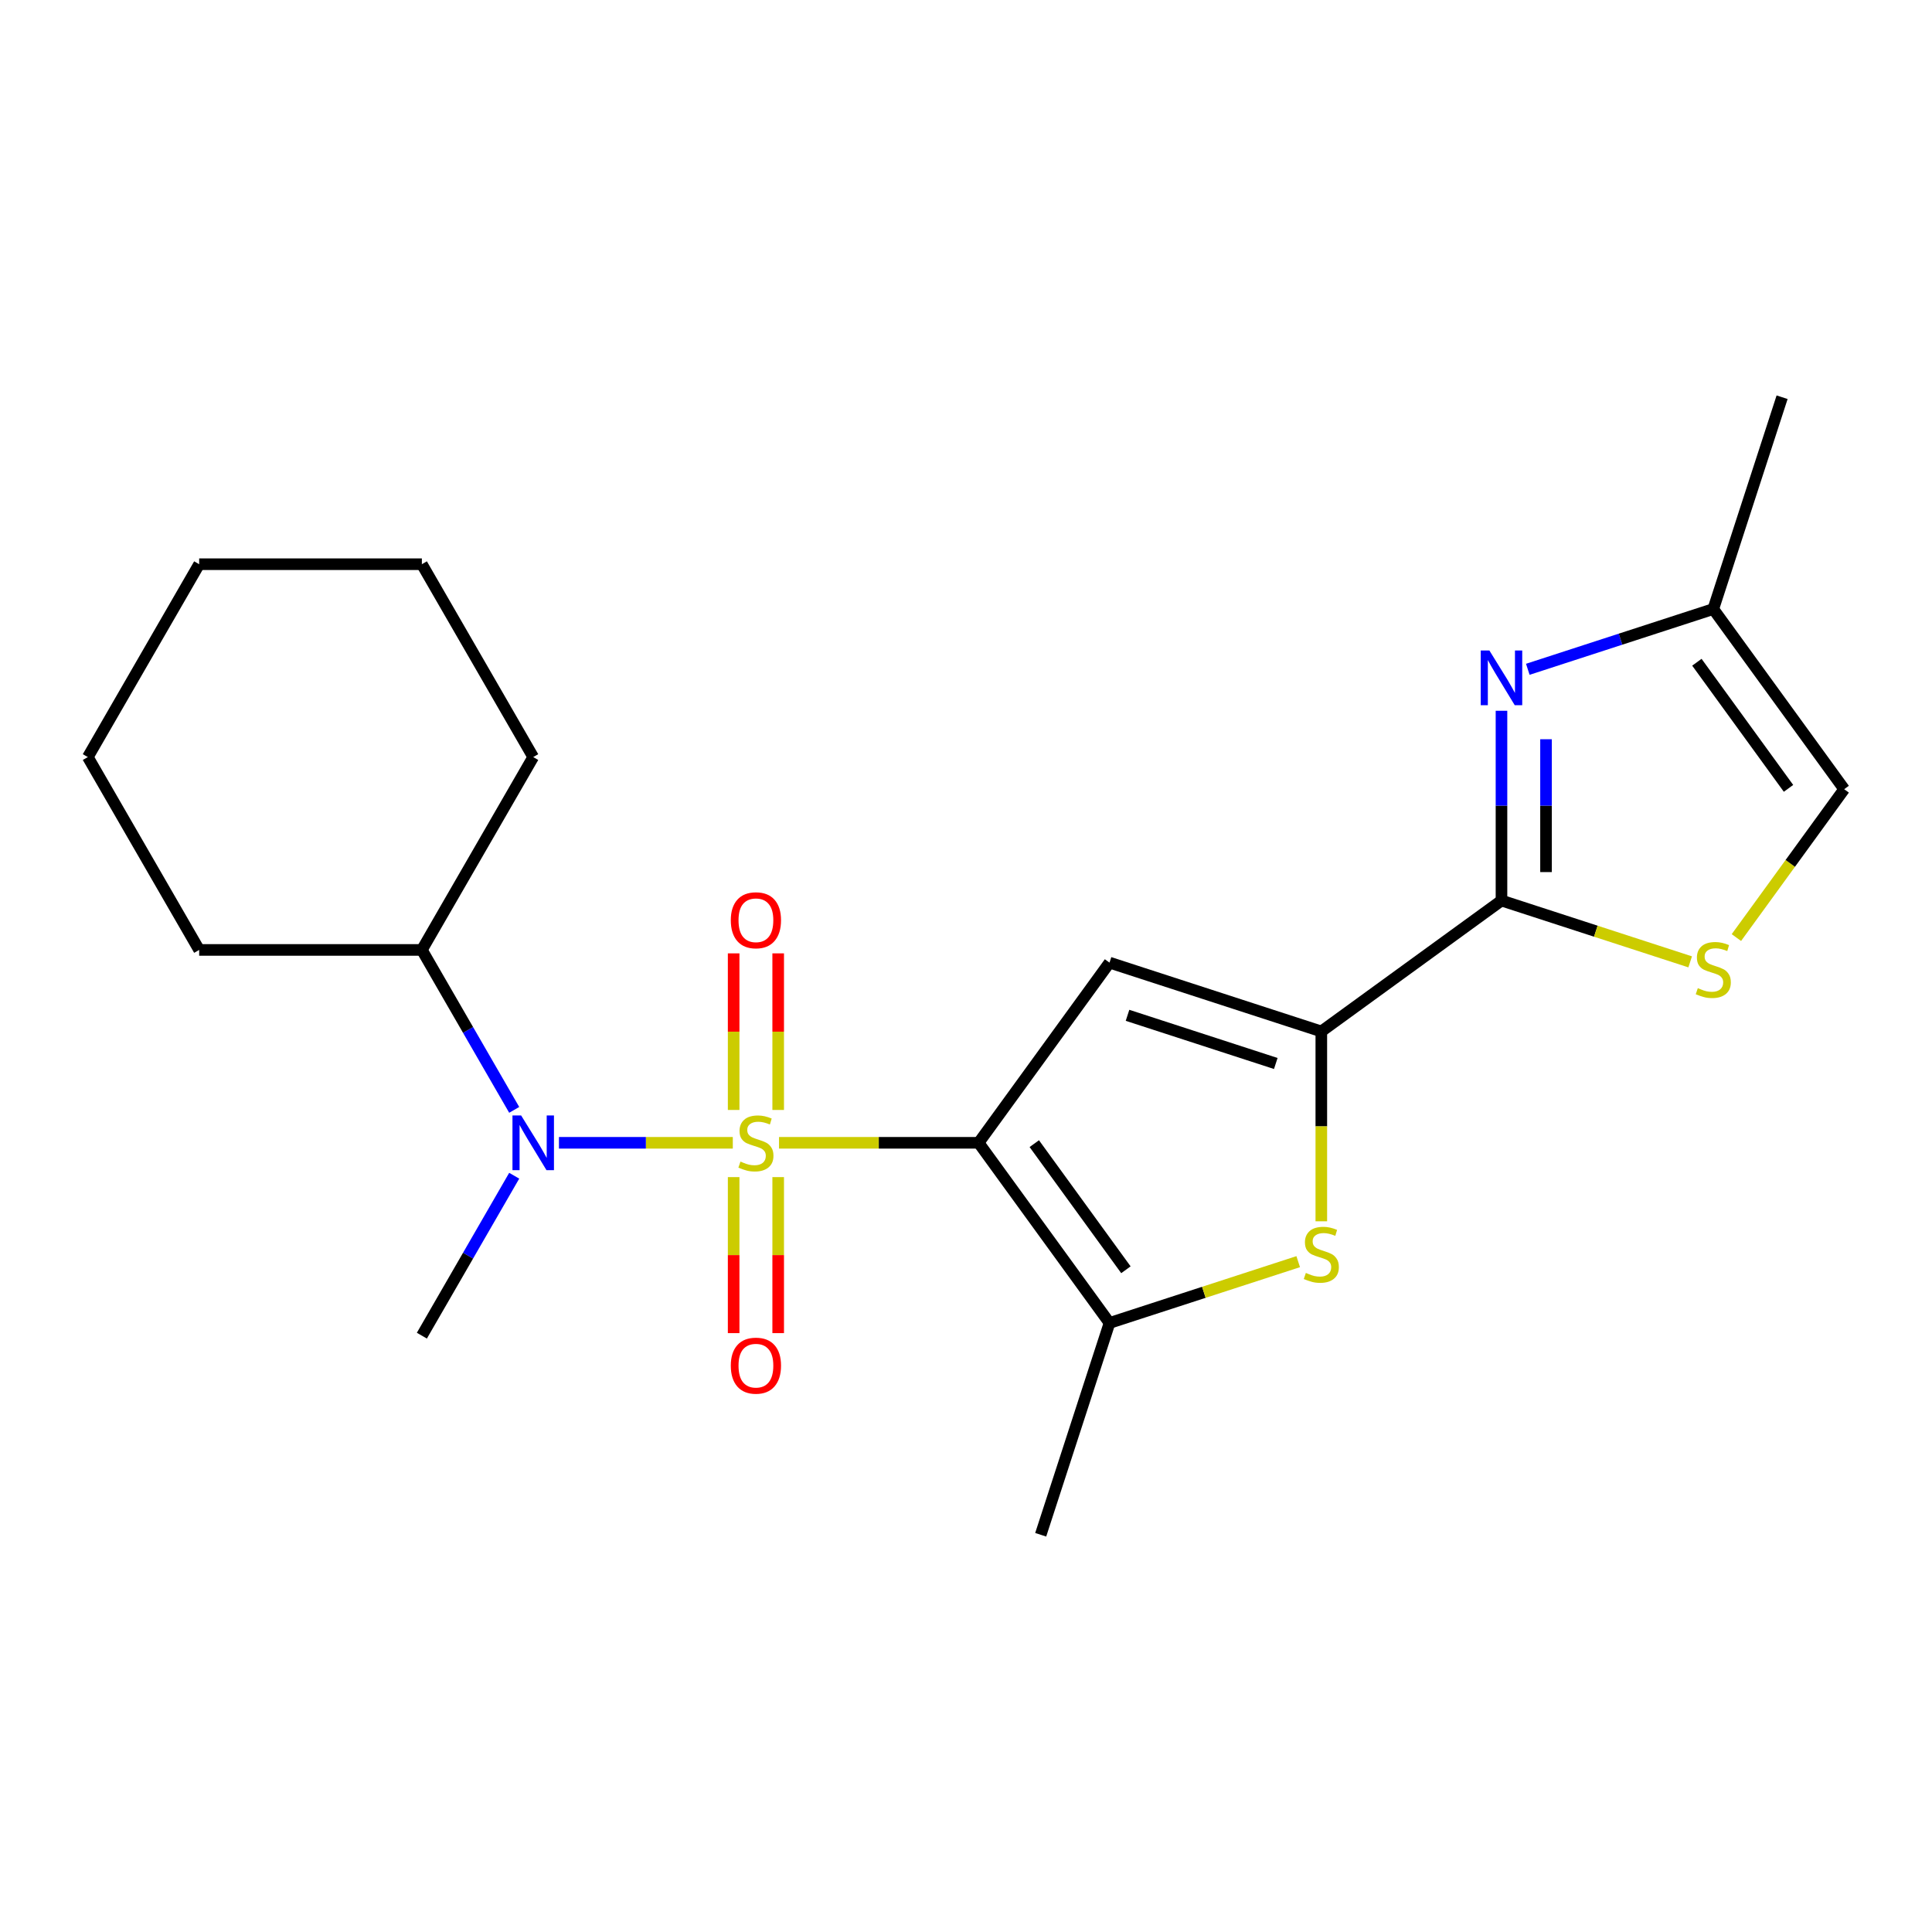 <?xml version='1.0' encoding='iso-8859-1'?>
<svg version='1.1' baseProfile='full'
              xmlns='http://www.w3.org/2000/svg'
                      xmlns:rdkit='http://www.rdkit.org/xml'
                      xmlns:xlink='http://www.w3.org/1999/xlink'
                  xml:space='preserve'
width='1000px' height='1000px' viewBox='0 0 1000 1000'>
<!-- END OF HEADER -->
<rect style='opacity:1.0;fill:#FFFFFF;stroke:none' width='1000' height='1000' x='0' y='0'> </rect>
<path class='bond-0' d='M 403.223,591.511 L 454.876,591.511' style='fill:none;fill-rule:evenodd;stroke:#CCCC00;stroke-width:6px;stroke-linecap:butt;stroke-linejoin:miter;stroke-opacity:1' />
<path class='bond-0' d='M 454.876,591.511 L 506.53,591.511' style='fill:none;fill-rule:evenodd;stroke:#000000;stroke-width:6px;stroke-linecap:butt;stroke-linejoin:miter;stroke-opacity:1' />
<path class='bond-7' d='M 379.299,591.511 L 334.307,591.511' style='fill:none;fill-rule:evenodd;stroke:#CCCC00;stroke-width:6px;stroke-linecap:butt;stroke-linejoin:miter;stroke-opacity:1' />
<path class='bond-7' d='M 334.307,591.511 L 289.315,591.511' style='fill:none;fill-rule:evenodd;stroke:#0000FF;stroke-width:6px;stroke-linecap:butt;stroke-linejoin:miter;stroke-opacity:1' />
<path class='bond-9' d='M 402.788,574.509 L 402.788,533.984' style='fill:none;fill-rule:evenodd;stroke:#CCCC00;stroke-width:6px;stroke-linecap:butt;stroke-linejoin:miter;stroke-opacity:1' />
<path class='bond-9' d='M 402.788,533.984 L 402.788,493.459' style='fill:none;fill-rule:evenodd;stroke:#FF0000;stroke-width:6px;stroke-linecap:butt;stroke-linejoin:miter;stroke-opacity:1' />
<path class='bond-9' d='M 379.734,574.509 L 379.734,533.984' style='fill:none;fill-rule:evenodd;stroke:#CCCC00;stroke-width:6px;stroke-linecap:butt;stroke-linejoin:miter;stroke-opacity:1' />
<path class='bond-9' d='M 379.734,533.984 L 379.734,493.459' style='fill:none;fill-rule:evenodd;stroke:#FF0000;stroke-width:6px;stroke-linecap:butt;stroke-linejoin:miter;stroke-opacity:1' />
<path class='bond-10' d='M 379.734,609.273 L 379.734,649.648' style='fill:none;fill-rule:evenodd;stroke:#CCCC00;stroke-width:6px;stroke-linecap:butt;stroke-linejoin:miter;stroke-opacity:1' />
<path class='bond-10' d='M 379.734,649.648 L 379.734,690.022' style='fill:none;fill-rule:evenodd;stroke:#FF0000;stroke-width:6px;stroke-linecap:butt;stroke-linejoin:miter;stroke-opacity:1' />
<path class='bond-10' d='M 402.788,609.273 L 402.788,649.648' style='fill:none;fill-rule:evenodd;stroke:#CCCC00;stroke-width:6px;stroke-linecap:butt;stroke-linejoin:miter;stroke-opacity:1' />
<path class='bond-10' d='M 402.788,649.648 L 402.788,690.022' style='fill:none;fill-rule:evenodd;stroke:#FF0000;stroke-width:6px;stroke-linecap:butt;stroke-linejoin:miter;stroke-opacity:1' />
<path class='bond-1' d='M 506.53,591.511 L 574.283,498.257' style='fill:none;fill-rule:evenodd;stroke:#000000;stroke-width:6px;stroke-linecap:butt;stroke-linejoin:miter;stroke-opacity:1' />
<path class='bond-4' d='M 506.53,591.511 L 574.283,684.766' style='fill:none;fill-rule:evenodd;stroke:#000000;stroke-width:6px;stroke-linecap:butt;stroke-linejoin:miter;stroke-opacity:1' />
<path class='bond-4' d='M 535.344,591.949 L 582.771,657.227' style='fill:none;fill-rule:evenodd;stroke:#000000;stroke-width:6px;stroke-linecap:butt;stroke-linejoin:miter;stroke-opacity:1' />
<path class='bond-2' d='M 574.283,498.257 L 683.91,533.877' style='fill:none;fill-rule:evenodd;stroke:#000000;stroke-width:6px;stroke-linecap:butt;stroke-linejoin:miter;stroke-opacity:1' />
<path class='bond-2' d='M 583.603,525.525 L 660.342,550.459' style='fill:none;fill-rule:evenodd;stroke:#000000;stroke-width:6px;stroke-linecap:butt;stroke-linejoin:miter;stroke-opacity:1' />
<path class='bond-3' d='M 683.91,533.877 L 777.165,466.123' style='fill:none;fill-rule:evenodd;stroke:#000000;stroke-width:6px;stroke-linecap:butt;stroke-linejoin:miter;stroke-opacity:1' />
<path class='bond-22' d='M 683.91,533.877 L 683.91,583.01' style='fill:none;fill-rule:evenodd;stroke:#000000;stroke-width:6px;stroke-linecap:butt;stroke-linejoin:miter;stroke-opacity:1' />
<path class='bond-22' d='M 683.91,583.01 L 683.91,632.144' style='fill:none;fill-rule:evenodd;stroke:#CCCC00;stroke-width:6px;stroke-linecap:butt;stroke-linejoin:miter;stroke-opacity:1' />
<path class='bond-6' d='M 777.165,466.123 L 777.165,417.01' style='fill:none;fill-rule:evenodd;stroke:#000000;stroke-width:6px;stroke-linecap:butt;stroke-linejoin:miter;stroke-opacity:1' />
<path class='bond-6' d='M 777.165,417.01 L 777.165,367.896' style='fill:none;fill-rule:evenodd;stroke:#0000FF;stroke-width:6px;stroke-linecap:butt;stroke-linejoin:miter;stroke-opacity:1' />
<path class='bond-6' d='M 800.219,451.389 L 800.219,417.01' style='fill:none;fill-rule:evenodd;stroke:#000000;stroke-width:6px;stroke-linecap:butt;stroke-linejoin:miter;stroke-opacity:1' />
<path class='bond-6' d='M 800.219,417.01 L 800.219,382.63' style='fill:none;fill-rule:evenodd;stroke:#0000FF;stroke-width:6px;stroke-linecap:butt;stroke-linejoin:miter;stroke-opacity:1' />
<path class='bond-8' d='M 777.165,466.123 L 825.998,481.99' style='fill:none;fill-rule:evenodd;stroke:#000000;stroke-width:6px;stroke-linecap:butt;stroke-linejoin:miter;stroke-opacity:1' />
<path class='bond-8' d='M 825.998,481.99 L 874.83,497.857' style='fill:none;fill-rule:evenodd;stroke:#CCCC00;stroke-width:6px;stroke-linecap:butt;stroke-linejoin:miter;stroke-opacity:1' />
<path class='bond-5' d='M 574.283,684.766 L 623.116,668.899' style='fill:none;fill-rule:evenodd;stroke:#000000;stroke-width:6px;stroke-linecap:butt;stroke-linejoin:miter;stroke-opacity:1' />
<path class='bond-5' d='M 623.116,668.899 L 671.949,653.032' style='fill:none;fill-rule:evenodd;stroke:#CCCC00;stroke-width:6px;stroke-linecap:butt;stroke-linejoin:miter;stroke-opacity:1' />
<path class='bond-14' d='M 574.283,684.766 L 538.663,794.393' style='fill:none;fill-rule:evenodd;stroke:#000000;stroke-width:6px;stroke-linecap:butt;stroke-linejoin:miter;stroke-opacity:1' />
<path class='bond-11' d='M 790.787,346.429 L 838.789,330.831' style='fill:none;fill-rule:evenodd;stroke:#0000FF;stroke-width:6px;stroke-linecap:butt;stroke-linejoin:miter;stroke-opacity:1' />
<path class='bond-11' d='M 838.789,330.831 L 886.792,315.234' style='fill:none;fill-rule:evenodd;stroke:#000000;stroke-width:6px;stroke-linecap:butt;stroke-linejoin:miter;stroke-opacity:1' />
<path class='bond-13' d='M 266.153,574.469 L 242.256,533.077' style='fill:none;fill-rule:evenodd;stroke:#0000FF;stroke-width:6px;stroke-linecap:butt;stroke-linejoin:miter;stroke-opacity:1' />
<path class='bond-13' d='M 242.256,533.077 L 218.358,491.685' style='fill:none;fill-rule:evenodd;stroke:#000000;stroke-width:6px;stroke-linecap:butt;stroke-linejoin:miter;stroke-opacity:1' />
<path class='bond-15' d='M 266.153,608.553 L 242.256,649.945' style='fill:none;fill-rule:evenodd;stroke:#0000FF;stroke-width:6px;stroke-linecap:butt;stroke-linejoin:miter;stroke-opacity:1' />
<path class='bond-15' d='M 242.256,649.945 L 218.358,691.337' style='fill:none;fill-rule:evenodd;stroke:#000000;stroke-width:6px;stroke-linecap:butt;stroke-linejoin:miter;stroke-opacity:1' />
<path class='bond-12' d='M 898.754,485.279 L 926.65,446.884' style='fill:none;fill-rule:evenodd;stroke:#CCCC00;stroke-width:6px;stroke-linecap:butt;stroke-linejoin:miter;stroke-opacity:1' />
<path class='bond-12' d='M 926.65,446.884 L 954.545,408.489' style='fill:none;fill-rule:evenodd;stroke:#000000;stroke-width:6px;stroke-linecap:butt;stroke-linejoin:miter;stroke-opacity:1' />
<path class='bond-16' d='M 886.792,315.234 L 922.412,205.607' style='fill:none;fill-rule:evenodd;stroke:#000000;stroke-width:6px;stroke-linecap:butt;stroke-linejoin:miter;stroke-opacity:1' />
<path class='bond-24' d='M 886.792,315.234 L 954.545,408.489' style='fill:none;fill-rule:evenodd;stroke:#000000;stroke-width:6px;stroke-linecap:butt;stroke-linejoin:miter;stroke-opacity:1' />
<path class='bond-24' d='M 878.304,342.773 L 925.732,408.051' style='fill:none;fill-rule:evenodd;stroke:#000000;stroke-width:6px;stroke-linecap:butt;stroke-linejoin:miter;stroke-opacity:1' />
<path class='bond-17' d='M 218.358,491.685 L 275.992,391.86' style='fill:none;fill-rule:evenodd;stroke:#000000;stroke-width:6px;stroke-linecap:butt;stroke-linejoin:miter;stroke-opacity:1' />
<path class='bond-18' d='M 218.358,491.685 L 103.089,491.685' style='fill:none;fill-rule:evenodd;stroke:#000000;stroke-width:6px;stroke-linecap:butt;stroke-linejoin:miter;stroke-opacity:1' />
<path class='bond-20' d='M 275.992,391.86 L 218.358,292.034' style='fill:none;fill-rule:evenodd;stroke:#000000;stroke-width:6px;stroke-linecap:butt;stroke-linejoin:miter;stroke-opacity:1' />
<path class='bond-19' d='M 103.089,491.685 L 45.455,391.86' style='fill:none;fill-rule:evenodd;stroke:#000000;stroke-width:6px;stroke-linecap:butt;stroke-linejoin:miter;stroke-opacity:1' />
<path class='bond-21' d='M 45.455,391.86 L 103.089,292.034' style='fill:none;fill-rule:evenodd;stroke:#000000;stroke-width:6px;stroke-linecap:butt;stroke-linejoin:miter;stroke-opacity:1' />
<path class='bond-23' d='M 218.358,292.034 L 103.089,292.034' style='fill:none;fill-rule:evenodd;stroke:#000000;stroke-width:6px;stroke-linecap:butt;stroke-linejoin:miter;stroke-opacity:1' />
<path  class='atom-0' d='M 383.261 601.231
Q 383.581 601.351, 384.901 601.911
Q 386.221 602.471, 387.661 602.831
Q 389.141 603.151, 390.581 603.151
Q 393.261 603.151, 394.821 601.871
Q 396.381 600.551, 396.381 598.271
Q 396.381 596.711, 395.581 595.751
Q 394.821 594.791, 393.621 594.271
Q 392.421 593.751, 390.421 593.151
Q 387.901 592.391, 386.381 591.671
Q 384.901 590.951, 383.821 589.431
Q 382.781 587.911, 382.781 585.351
Q 382.781 581.791, 385.181 579.591
Q 387.621 577.391, 392.421 577.391
Q 395.701 577.391, 399.421 578.951
L 398.501 582.031
Q 395.101 580.631, 392.541 580.631
Q 389.781 580.631, 388.261 581.791
Q 386.741 582.911, 386.781 584.871
Q 386.781 586.391, 387.541 587.311
Q 388.341 588.231, 389.461 588.751
Q 390.621 589.271, 392.541 589.871
Q 395.101 590.671, 396.621 591.471
Q 398.141 592.271, 399.221 593.911
Q 400.341 595.511, 400.341 598.271
Q 400.341 602.191, 397.701 604.311
Q 395.101 606.391, 390.741 606.391
Q 388.221 606.391, 386.301 605.831
Q 384.421 605.311, 382.181 604.391
L 383.261 601.231
' fill='#CCCC00'/>
<path  class='atom-6' d='M 675.91 658.866
Q 676.23 658.986, 677.55 659.546
Q 678.87 660.106, 680.31 660.466
Q 681.79 660.786, 683.23 660.786
Q 685.91 660.786, 687.47 659.506
Q 689.03 658.186, 689.03 655.906
Q 689.03 654.346, 688.23 653.386
Q 687.47 652.426, 686.27 651.906
Q 685.07 651.386, 683.07 650.786
Q 680.55 650.026, 679.03 649.306
Q 677.55 648.586, 676.47 647.066
Q 675.43 645.546, 675.43 642.986
Q 675.43 639.426, 677.83 637.226
Q 680.27 635.026, 685.07 635.026
Q 688.35 635.026, 692.07 636.586
L 691.15 639.666
Q 687.75 638.266, 685.19 638.266
Q 682.43 638.266, 680.91 639.426
Q 679.39 640.546, 679.43 642.506
Q 679.43 644.026, 680.19 644.946
Q 680.99 645.866, 682.11 646.386
Q 683.27 646.906, 685.19 647.506
Q 687.75 648.306, 689.27 649.106
Q 690.79 649.906, 691.87 651.546
Q 692.99 653.146, 692.99 655.906
Q 692.99 659.826, 690.35 661.946
Q 687.75 664.026, 683.39 664.026
Q 680.87 664.026, 678.95 663.466
Q 677.07 662.946, 674.83 662.026
L 675.91 658.866
' fill='#CCCC00'/>
<path  class='atom-7' d='M 770.905 336.694
L 780.185 351.694
Q 781.105 353.174, 782.585 355.854
Q 784.065 358.534, 784.145 358.694
L 784.145 336.694
L 787.905 336.694
L 787.905 365.014
L 784.025 365.014
L 774.065 348.614
Q 772.905 346.694, 771.665 344.494
Q 770.465 342.294, 770.105 341.614
L 770.105 365.014
L 766.425 365.014
L 766.425 336.694
L 770.905 336.694
' fill='#0000FF'/>
<path  class='atom-8' d='M 269.732 577.351
L 279.012 592.351
Q 279.932 593.831, 281.412 596.511
Q 282.892 599.191, 282.972 599.351
L 282.972 577.351
L 286.732 577.351
L 286.732 605.671
L 282.852 605.671
L 272.892 589.271
Q 271.732 587.351, 270.492 585.151
Q 269.292 582.951, 268.932 582.271
L 268.932 605.671
L 265.252 605.671
L 265.252 577.351
L 269.732 577.351
' fill='#0000FF'/>
<path  class='atom-9' d='M 878.792 511.463
Q 879.112 511.583, 880.432 512.143
Q 881.752 512.703, 883.192 513.063
Q 884.672 513.383, 886.112 513.383
Q 888.792 513.383, 890.352 512.103
Q 891.912 510.783, 891.912 508.503
Q 891.912 506.943, 891.112 505.983
Q 890.352 505.023, 889.152 504.503
Q 887.952 503.983, 885.952 503.383
Q 883.432 502.623, 881.912 501.903
Q 880.432 501.183, 879.352 499.663
Q 878.312 498.143, 878.312 495.583
Q 878.312 492.023, 880.712 489.823
Q 883.152 487.623, 887.952 487.623
Q 891.232 487.623, 894.952 489.183
L 894.032 492.263
Q 890.632 490.863, 888.072 490.863
Q 885.312 490.863, 883.792 492.023
Q 882.272 493.143, 882.312 495.103
Q 882.312 496.623, 883.072 497.543
Q 883.872 498.463, 884.992 498.983
Q 886.152 499.503, 888.072 500.103
Q 890.632 500.903, 892.152 501.703
Q 893.672 502.503, 894.752 504.143
Q 895.872 505.743, 895.872 508.503
Q 895.872 512.423, 893.232 514.543
Q 890.632 516.623, 886.272 516.623
Q 883.752 516.623, 881.832 516.063
Q 879.952 515.543, 877.712 514.623
L 878.792 511.463
' fill='#CCCC00'/>
<path  class='atom-10' d='M 378.261 476.322
Q 378.261 469.522, 381.621 465.722
Q 384.981 461.922, 391.261 461.922
Q 397.541 461.922, 400.901 465.722
Q 404.261 469.522, 404.261 476.322
Q 404.261 483.202, 400.861 487.122
Q 397.461 491.002, 391.261 491.002
Q 385.021 491.002, 381.621 487.122
Q 378.261 483.242, 378.261 476.322
M 391.261 487.802
Q 395.581 487.802, 397.901 484.922
Q 400.261 482.002, 400.261 476.322
Q 400.261 470.762, 397.901 467.962
Q 395.581 465.122, 391.261 465.122
Q 386.941 465.122, 384.581 467.922
Q 382.261 470.722, 382.261 476.322
Q 382.261 482.042, 384.581 484.922
Q 386.941 487.802, 391.261 487.802
' fill='#FF0000'/>
<path  class='atom-11' d='M 378.261 706.86
Q 378.261 700.06, 381.621 696.26
Q 384.981 692.46, 391.261 692.46
Q 397.541 692.46, 400.901 696.26
Q 404.261 700.06, 404.261 706.86
Q 404.261 713.74, 400.861 717.66
Q 397.461 721.54, 391.261 721.54
Q 385.021 721.54, 381.621 717.66
Q 378.261 713.78, 378.261 706.86
M 391.261 718.34
Q 395.581 718.34, 397.901 715.46
Q 400.261 712.54, 400.261 706.86
Q 400.261 701.3, 397.901 698.5
Q 395.581 695.66, 391.261 695.66
Q 386.941 695.66, 384.581 698.46
Q 382.261 701.26, 382.261 706.86
Q 382.261 712.58, 384.581 715.46
Q 386.941 718.34, 391.261 718.34
' fill='#FF0000'/>
</svg>
